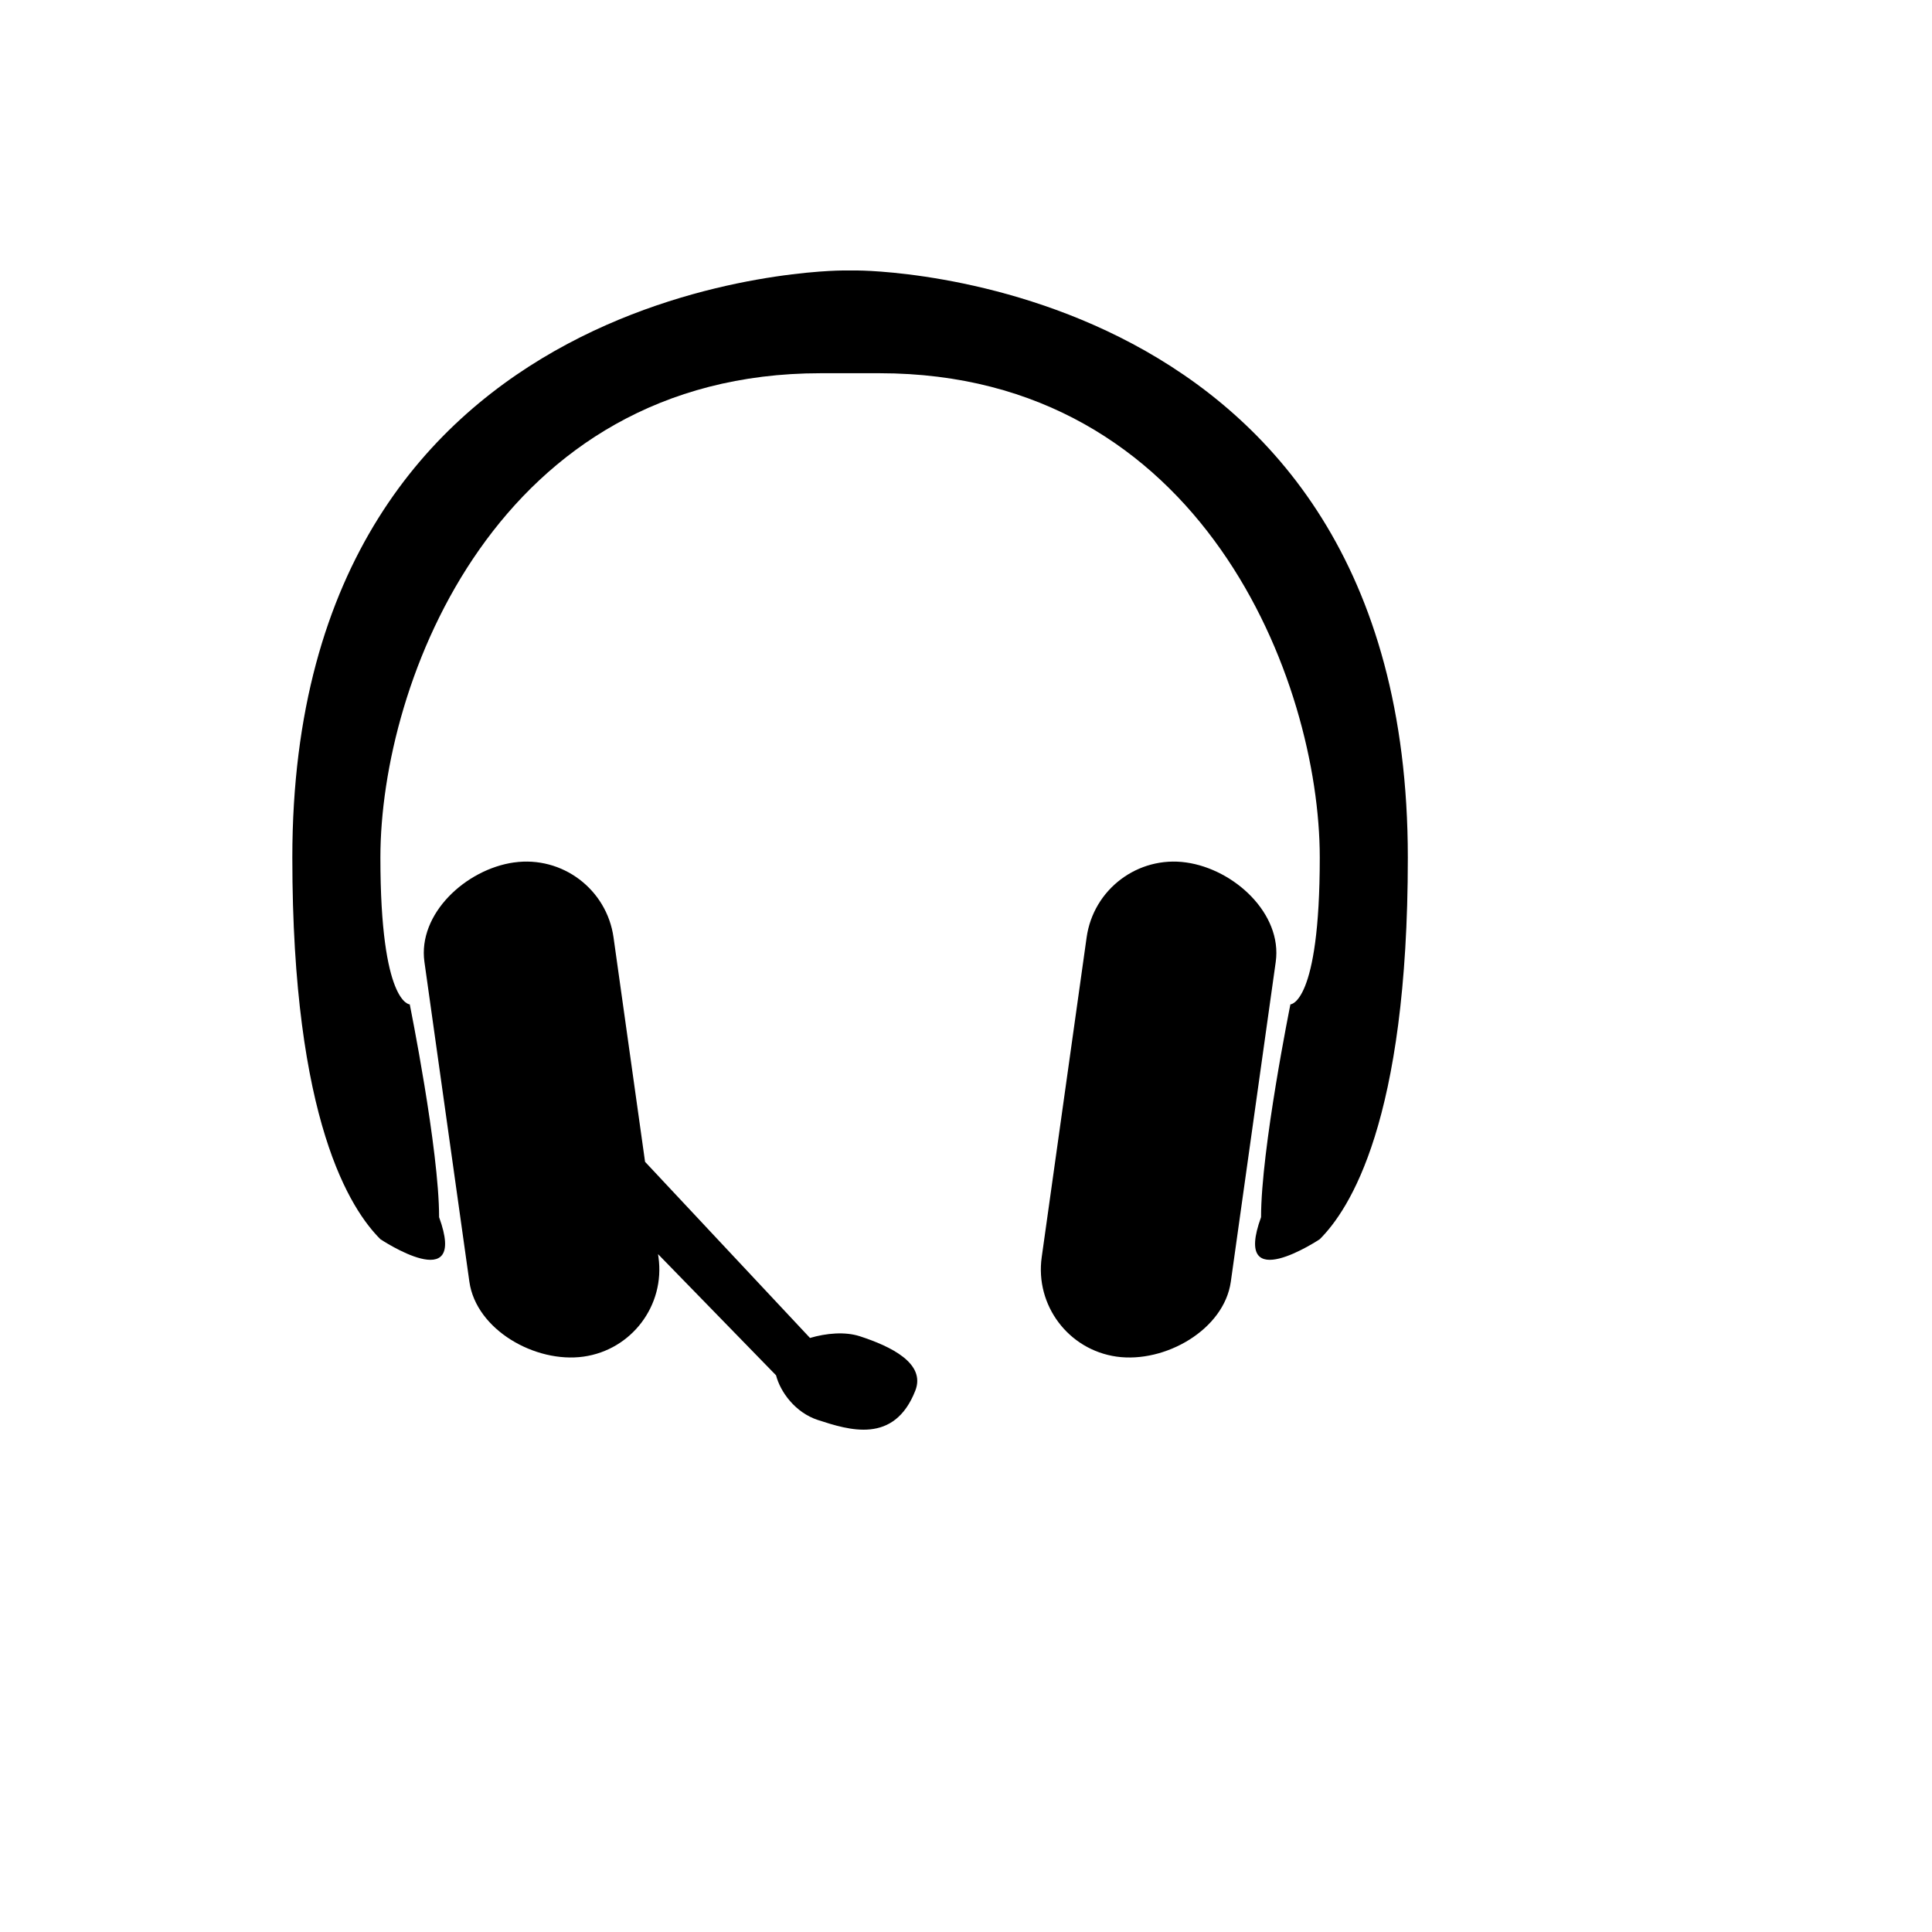 <svg xmlns="http://www.w3.org/2000/svg" version="1.1" xmlns:xlink="http://www.w3.org/1999/xlink" width="100%" height="100%" id="svgWorkerArea" viewBox="-25 -25 625 625" xmlns:idraw="https://idraw.muisca.co" style="background: white;"><defs id="defsdoc"><pattern id="patternBool" x="0" y="0" width="10" height="10" patternUnits="userSpaceOnUse" patternTransform="rotate(35)"><circle cx="5" cy="5" r="4" style="stroke: none;fill: #ff000070;"></circle></pattern></defs><g id="fileImp-646744152" class="cosito"><path id="pathImp-595877996" class="grouped" d="M247.626 62.5C247.626 62.5 252.374 62.5 252.374 62.5 252.374 62.5 430.432 62.5 430.432 252.429 430.432 337.897 411.439 366.386 401.943 375.882 401.943 375.882 373.454 394.875 382.95 368.76 382.95 346.785 392.447 299.911 392.447 299.911 392.447 299.911 401.943 299.911 401.943 252.429 401.943 195.45 363.957 95.737 259.496 95.737 259.496 95.737 240.504 95.737 240.504 95.737 136.043 95.737 98.057 195.45 98.057 252.429 98.057 299.911 107.553 299.911 107.553 299.911 107.553 299.911 117.05 346.785 117.05 368.76 126.546 394.875 98.057 375.882 98.057 375.882 88.561 366.386 69.568 337.897 69.568 252.429 69.568 62.5 247.626 62.5 247.626 62.5 247.626 62.5 247.626 62.5 247.626 62.5M141.294 254.005C156.877 251.811 171.287 262.667 173.478 278.25 173.478 278.25 183.677 350.85 183.677 350.85 183.677 350.85 237.037 407.828 237.037 407.828 242.26 406.28 248.357 405.72 253.153 407.277 263.124 410.516 274.567 416.024 271.101 424.874 264.245 442.357 249.573 437.609 239.601 434.371 232.242 431.978 227.427 425.264 226.05 419.908 226.05 419.908 187.874 380.707 187.874 380.707 187.874 380.707 188.017 381.694 188.017 381.694 190.205 397.277 179.346 411.682 163.763 413.868 148.189 416.052 129.034 405.198 126.841 389.624 126.841 389.624 112.302 286.179 112.302 286.179 110.118 270.605 125.72 256.189 141.294 253.996 141.294 253.996 141.294 254.005 141.294 254.005M358.706 254.005C374.28 256.189 389.882 270.595 387.698 286.179 387.698 286.179 373.169 389.624 373.169 389.624 370.975 405.198 351.821 416.062 336.228 413.868 320.652 411.672 309.805 397.27 311.993 381.694 311.993 381.694 326.522 278.25 326.522 278.25 328.713 262.667 343.123 251.811 358.706 254.005 358.706 254.005 358.706 254.005 358.706 254.005"></path></g></svg>